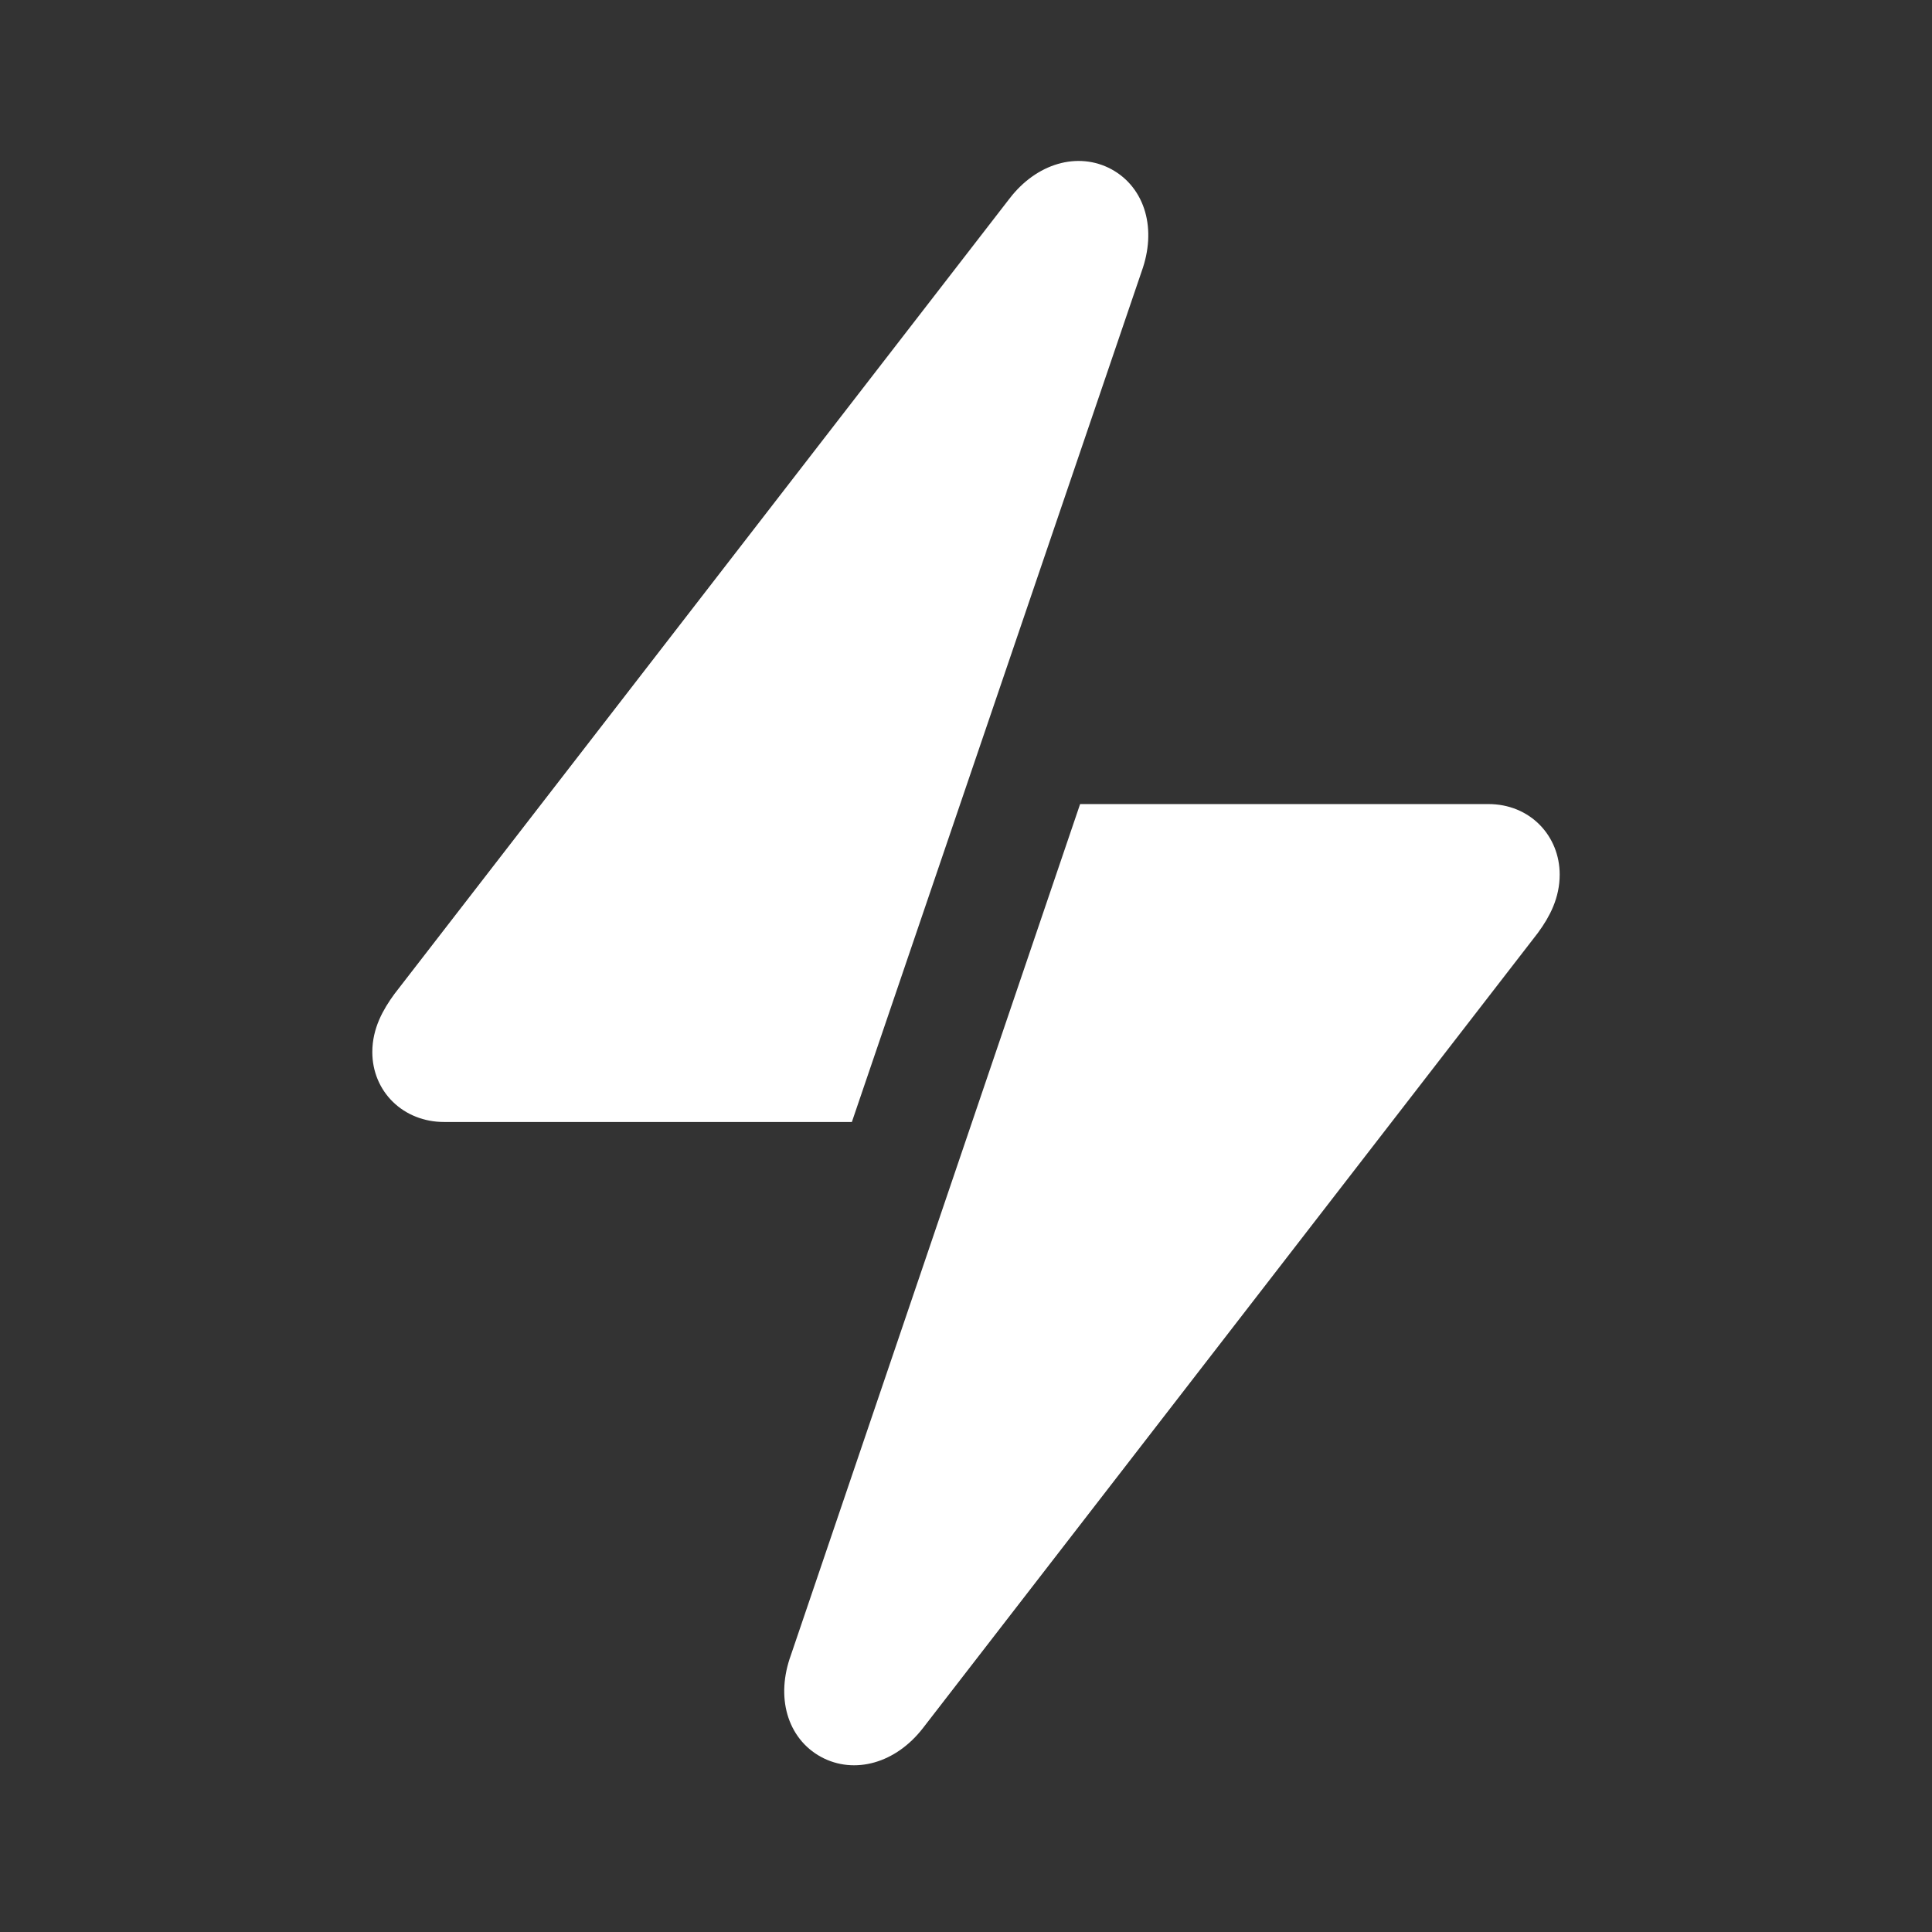 <svg width="192" height="192" viewBox="0 0 192 192" fill="none" xmlns="http://www.w3.org/2000/svg">
<rect x="0" y="0" width="192" height="192" fill="#333333" stroke="none"/>
<path d="M40.436 99.63L40.425 99.644L40.414 99.659C39.355 101.1 38.5 102.665 38.5 104.553C38.5 107.631 40.879 110.002 44.136 110.002H82.51H83.584L83.93 108.986L112.039 26.479C113.361 22.83 112.337 19.552 109.744 18.142C107.168 16.742 103.849 17.633 101.532 20.625L101.532 20.626L40.436 99.63Z" fill="white" stroke="white" stroke-width="3"/>
<path d="M109.49 81.407H108.415L108.069 82.424L80.013 164.983C78.689 168.613 79.72 171.874 82.308 173.281C84.875 174.676 88.193 173.813 90.515 170.845L90.52 170.838L151.616 91.833L151.627 91.819L151.637 91.804C152.724 90.328 153.5 88.772 153.5 86.911C153.5 83.885 151.226 81.407 147.916 81.407H109.49Z" fill="white" stroke="white" stroke-width="3"/>
</svg>
